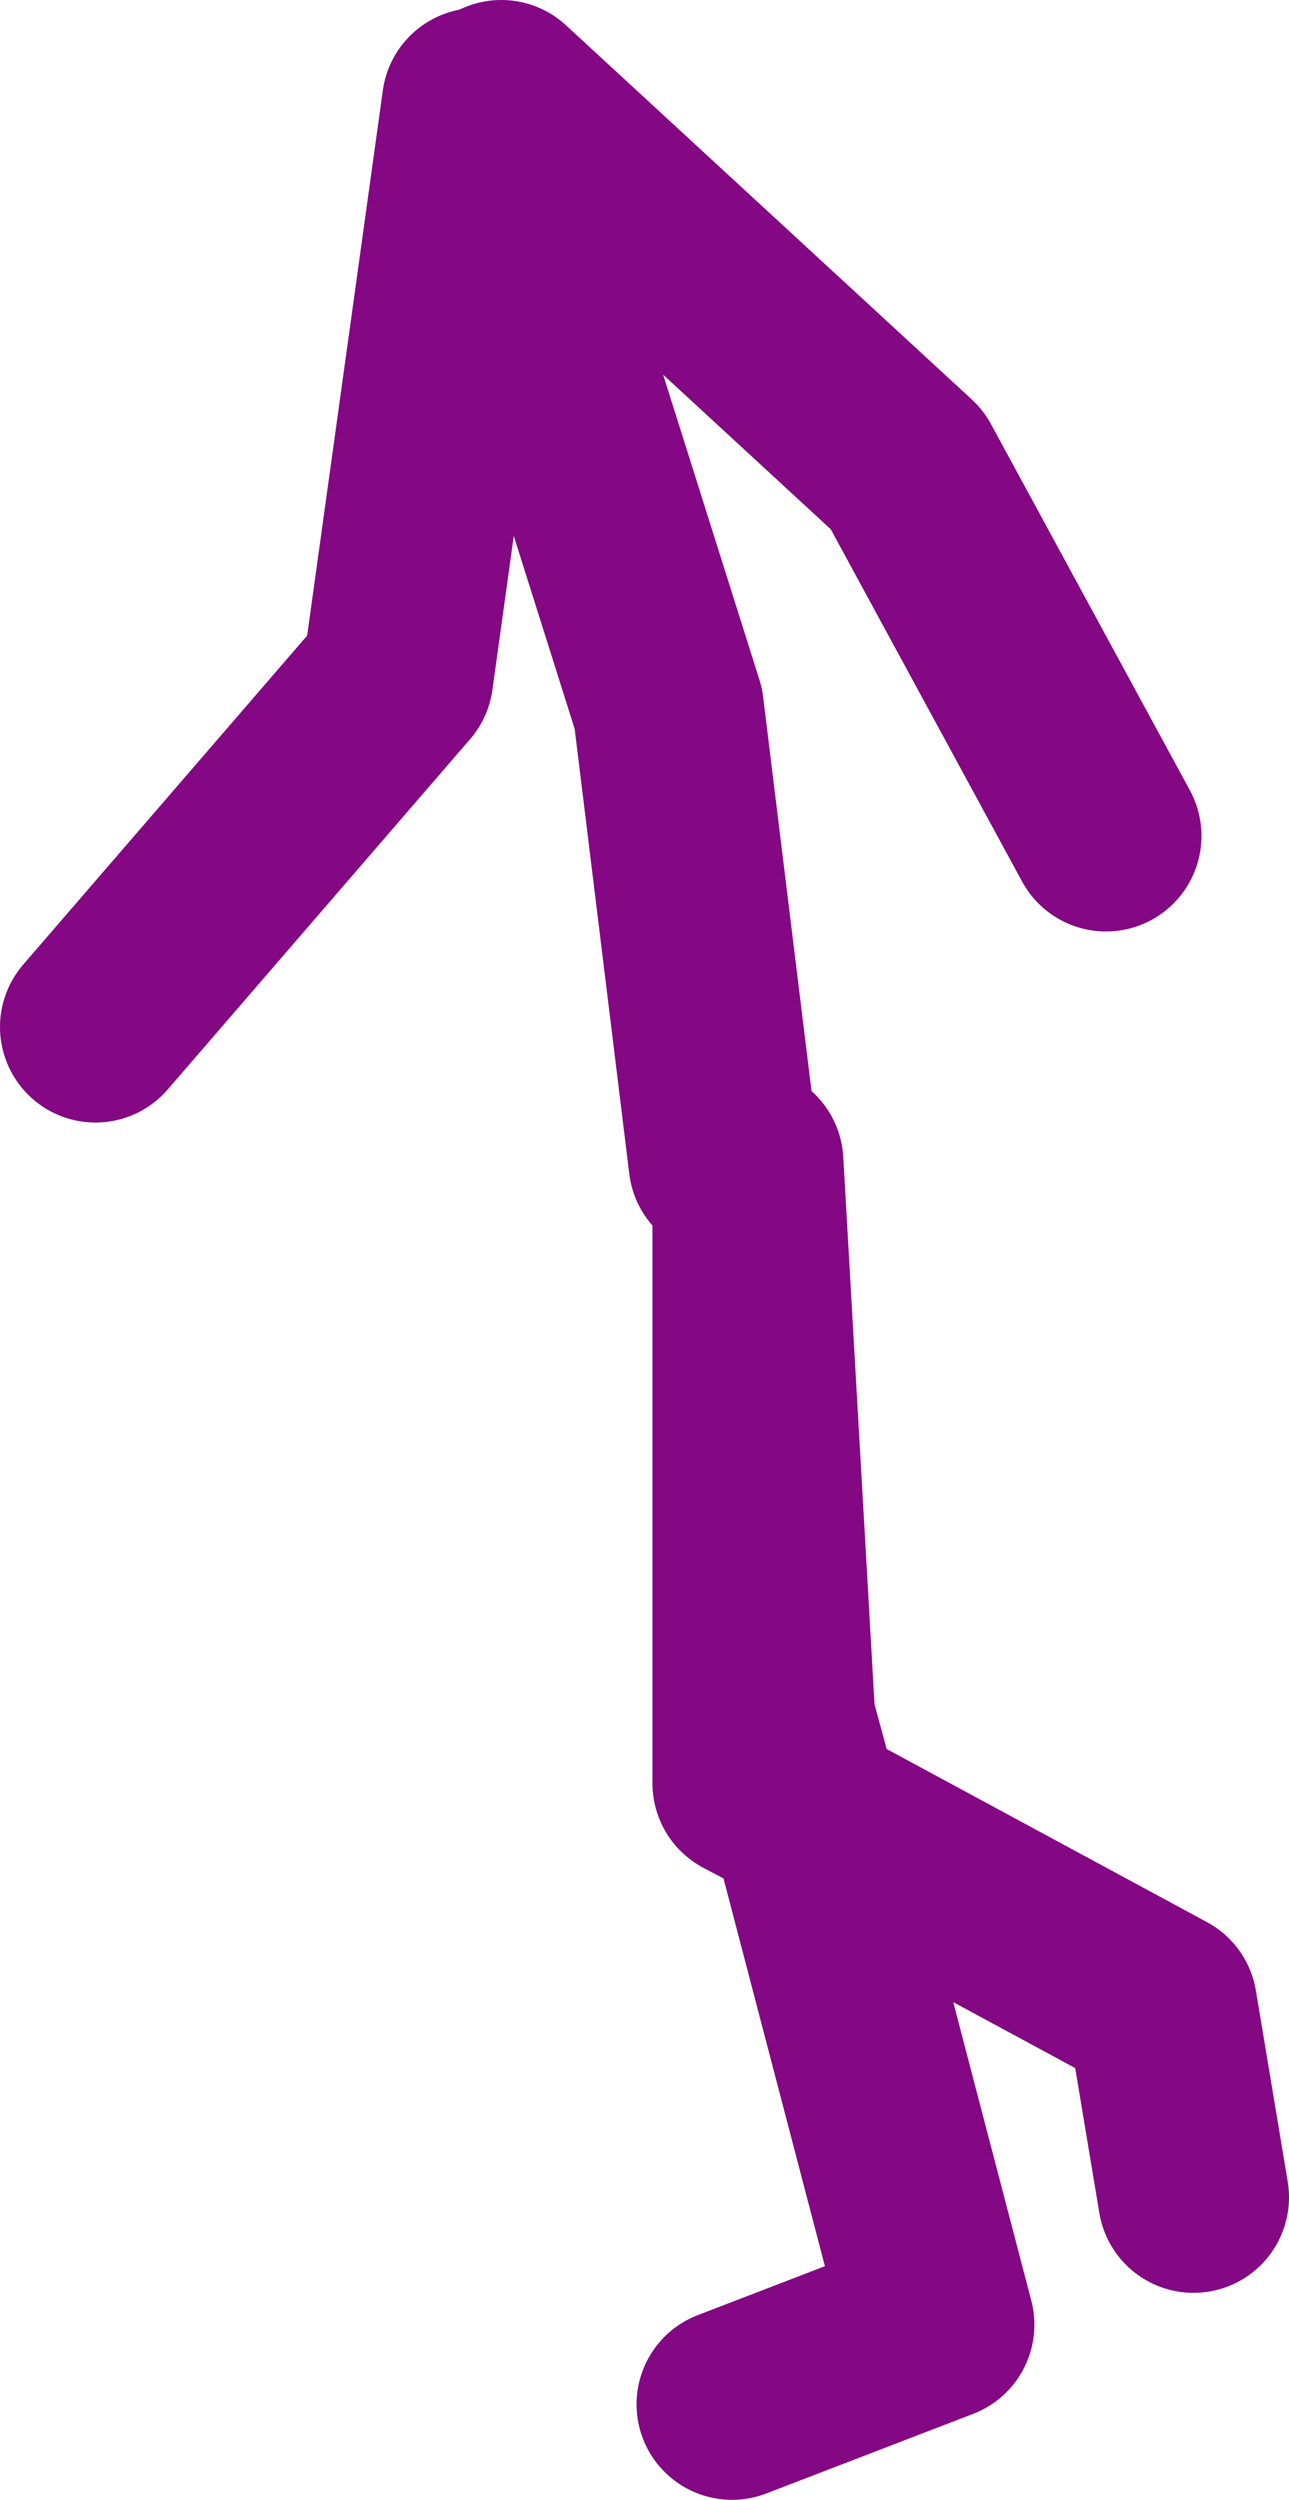 <?xml version="1.0" encoding="UTF-8" standalone="no"?>
<svg xmlns:xlink="http://www.w3.org/1999/xlink" height="78.5px" width="40.5px" xmlns="http://www.w3.org/2000/svg">
  <g transform="matrix(1.0, 0.0, 0.0, 1.0, 8.0, 56.15)">
    <path d="M15.5 -0.15 L17.3 0.8 16.5 -2.15 15.5 -19.65 15.5 -0.15 M14.75 -19.65 L13.0 -33.9 7.0 -52.9 4.5 -34.9 -5.0 -23.9 M7.75 -53.15 L20.5 -41.4 26.75 -29.9 M15.0 19.35 L21.5 16.85 17.3 0.8 28.5 6.85 29.5 12.85" fill="none" stroke="#840783" stroke-linecap="round" stroke-linejoin="round" stroke-width="6.0"/>
  </g>
</svg>
